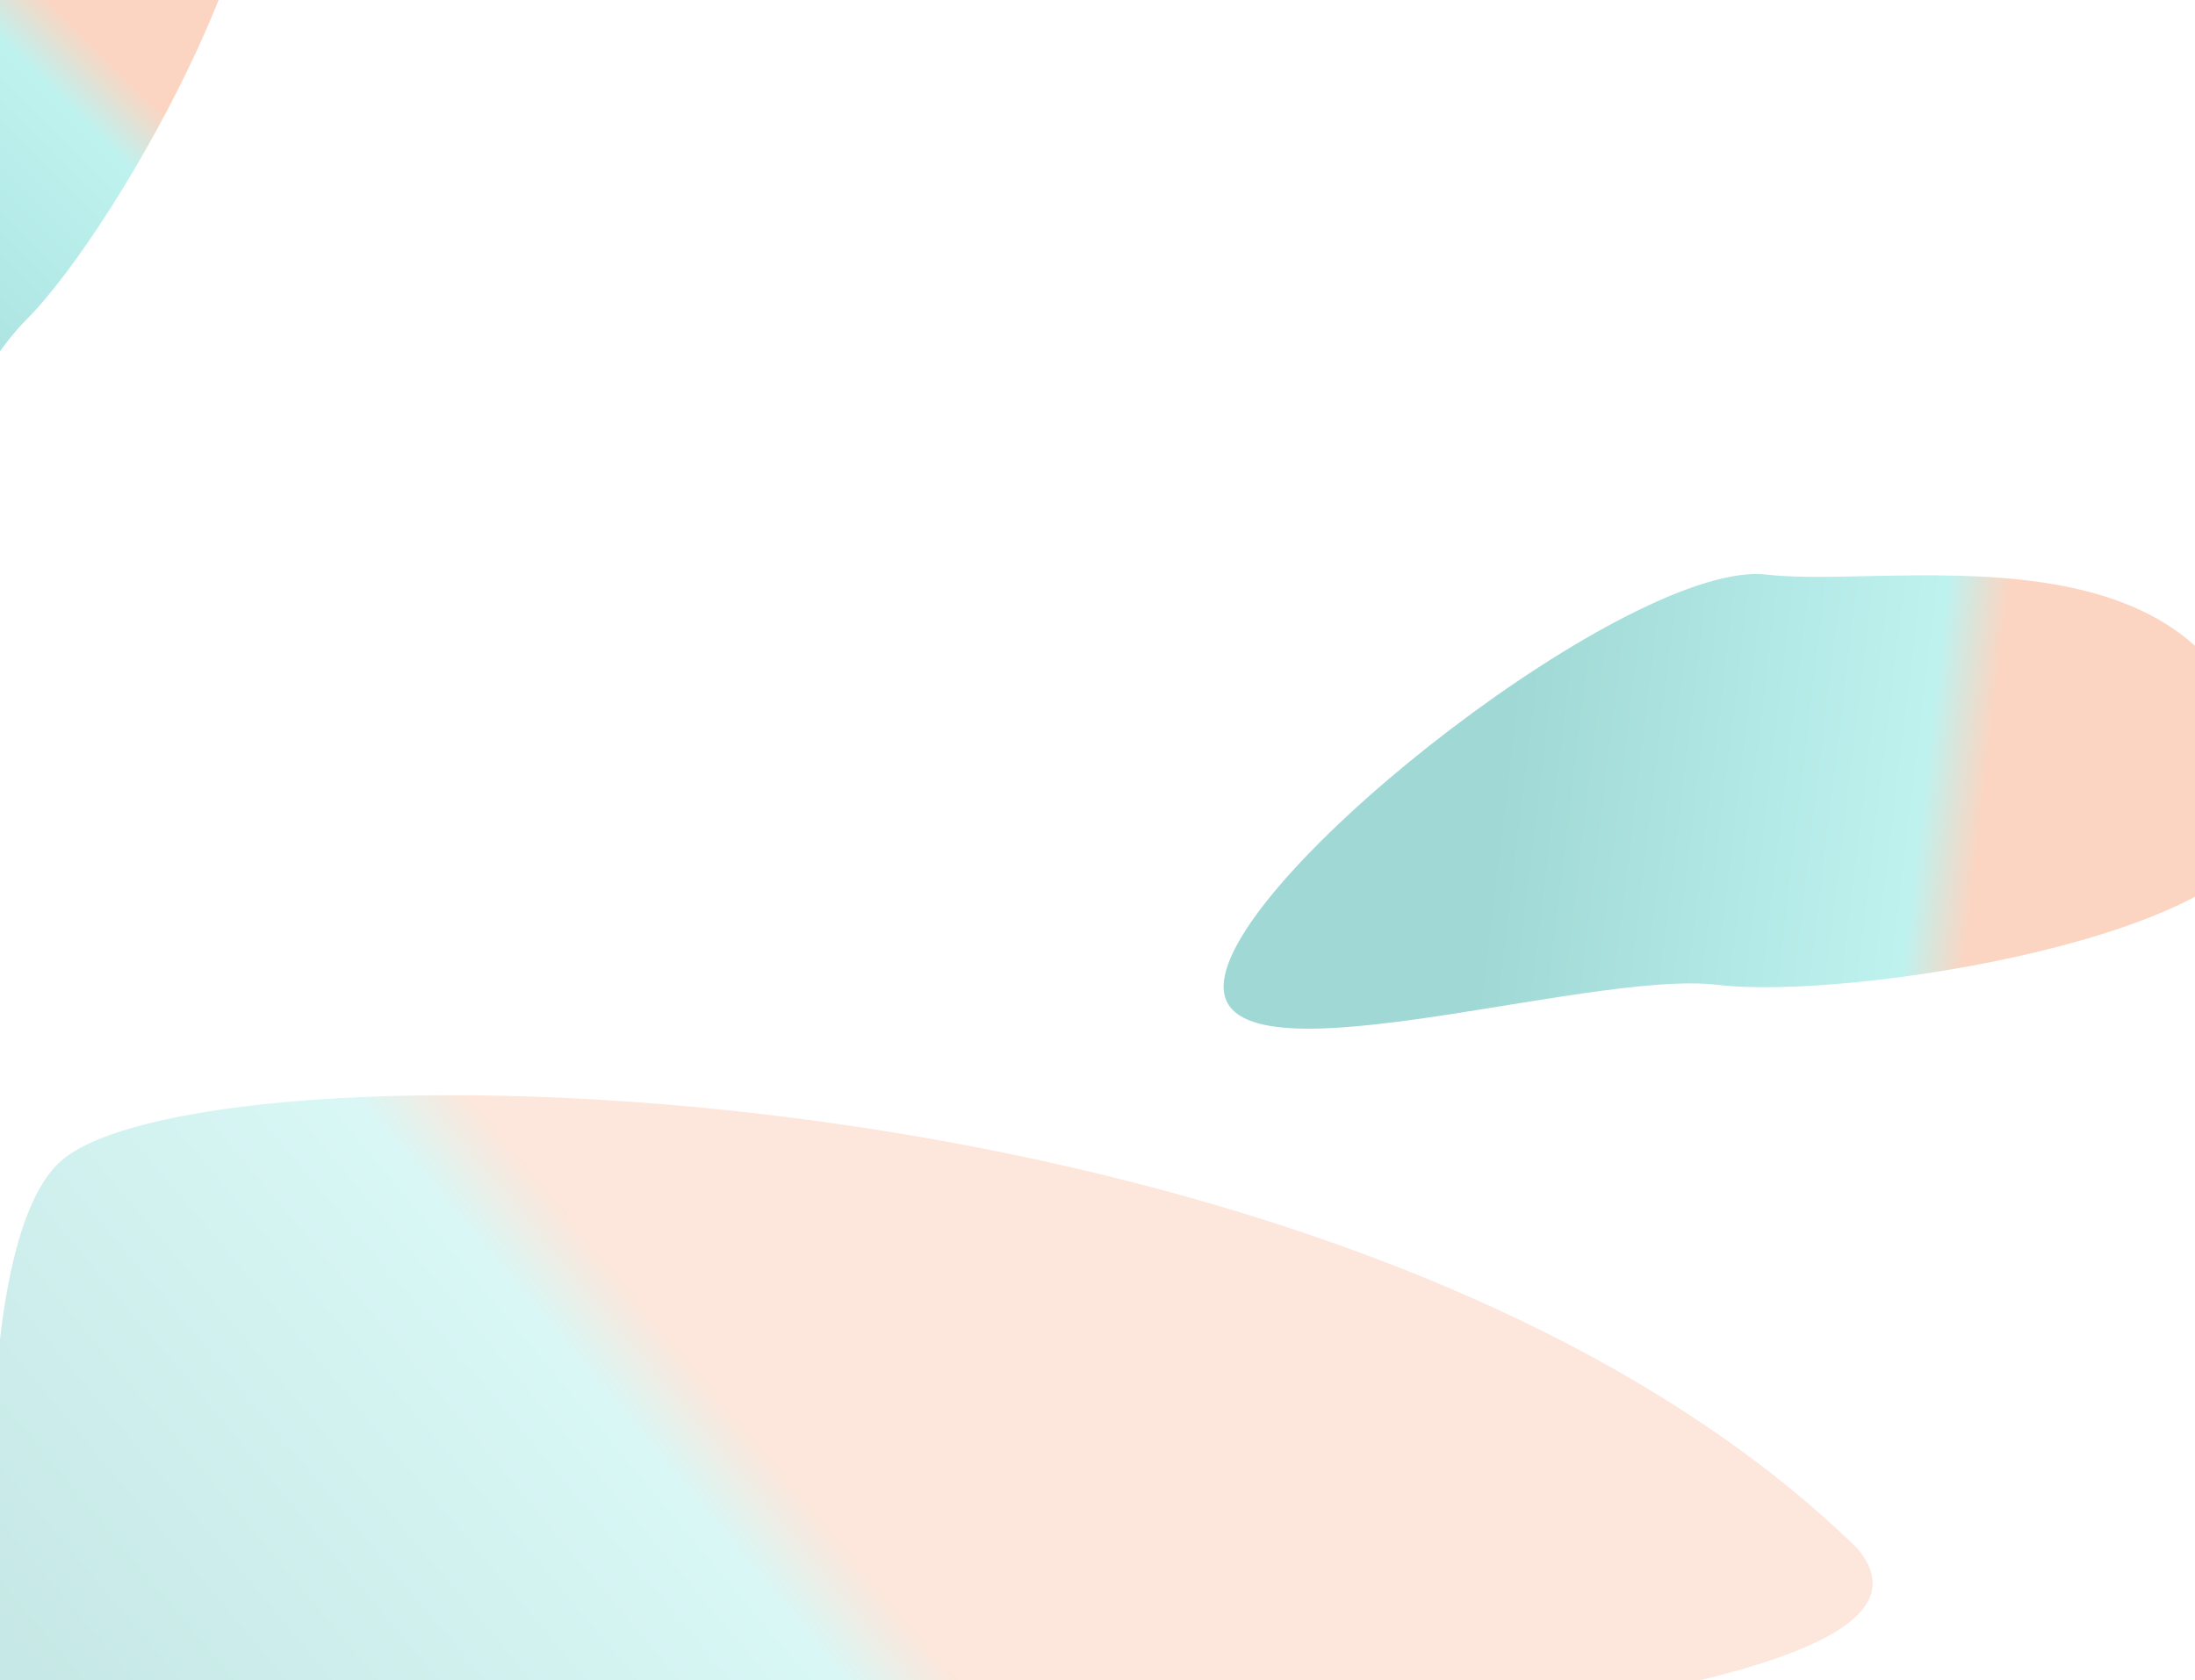 <svg xmlns="http://www.w3.org/2000/svg" width="1280" height="980" fill="none"><g filter="url(#a)" opacity=".5"><path fill="url(#b)" fill-opacity=".75" d="M1001.61 574.476c-77.414-9.269-295.775 63.661-287.863-2.42 7.912-66.081 239.1-246.15 316.513-236.881 77.41 9.268 284.86-40.089 290.93 144.586-7.92 66.081-242.17 103.983-319.58 94.715z"/></g><g filter="url(#c)" opacity=".5"><path fill="url(#d)" fill-opacity=".75" d="M15.375 186.441c-55.13 55.13-132.751 271.868-179.811 224.808s-45.739-340.098 9.391-395.228c55.13-55.13 144.54-248.722 293.468-139.353 47.06 47.06-67.918 254.642-123.048 309.773z"/></g><g filter="url(#e)" opacity=".3"><path fill="url(#f)" fill-opacity=".75" d="M382.893 1090.31c-87.057 72.87-178.072 436.34-273.734 322.05-95.662-114.29-159.746-663.046-72.688-735.916 87.057-72.87 752.911-60.656 1046.679 226.842 95.66 114.284-613.2 114.154-700.257 187.024z"/></g><defs><linearGradient id="b" x1="1156.1" x2="875.766" y1="471.608" y2="438.043" gradientUnits="userSpaceOnUse"><stop stop-color="#F4905D"/><stop offset=".128" stop-color="#51DDD5"/><stop offset="1" stop-color="#00978E"/></linearGradient><linearGradient id="d" x1="29.987" x2="-169.658" y1="1.409" y2="201.054" gradientUnits="userSpaceOnUse"><stop stop-color="#F4905D"/><stop offset=".128" stop-color="#51DDD5"/><stop offset="1" stop-color="#00978E"/></linearGradient><linearGradient id="f" x1="367.313" x2="52.052" y1="751.437" y2="1015.32" gradientUnits="userSpaceOnUse"><stop stop-color="#F4905D"/><stop offset=".128" stop-color="#51DDD5"/><stop offset="1" stop-color="#00978E"/></linearGradient><filter id="a" width="974.955" height="632.516" x="529.884" y="151.177" color-interpolation-filters="sRGB" filterUnits="userSpaceOnUse"><feFlood flood-opacity="0" result="BackgroundImageFix"/><feBlend in="SourceGraphic" in2="BackgroundImageFix" result="shape"/><feGaussianBlur result="effect1_foregroundBlur_202_860" stdDeviation="91.827"/></filter><filter id="c" width="714.955" height="941.442" x="-381.821" y="-339.903" color-interpolation-filters="sRGB" filterUnits="userSpaceOnUse"><feFlood flood-opacity="0" result="BackgroundImageFix"/><feBlend in="SourceGraphic" in2="BackgroundImageFix" result="shape"/><feGaussianBlur result="effect1_foregroundBlur_202_860" stdDeviation="91.827"/></filter><filter id="e" width="1463.95" height="1162.87" x="-188.289" y="455.2" color-interpolation-filters="sRGB" filterUnits="userSpaceOnUse"><feFlood flood-opacity="0" result="BackgroundImageFix"/><feBlend in="SourceGraphic" in2="BackgroundImageFix" result="shape"/><feGaussianBlur result="effect1_foregroundBlur_202_860" stdDeviation="91.827"/></filter></defs></svg>